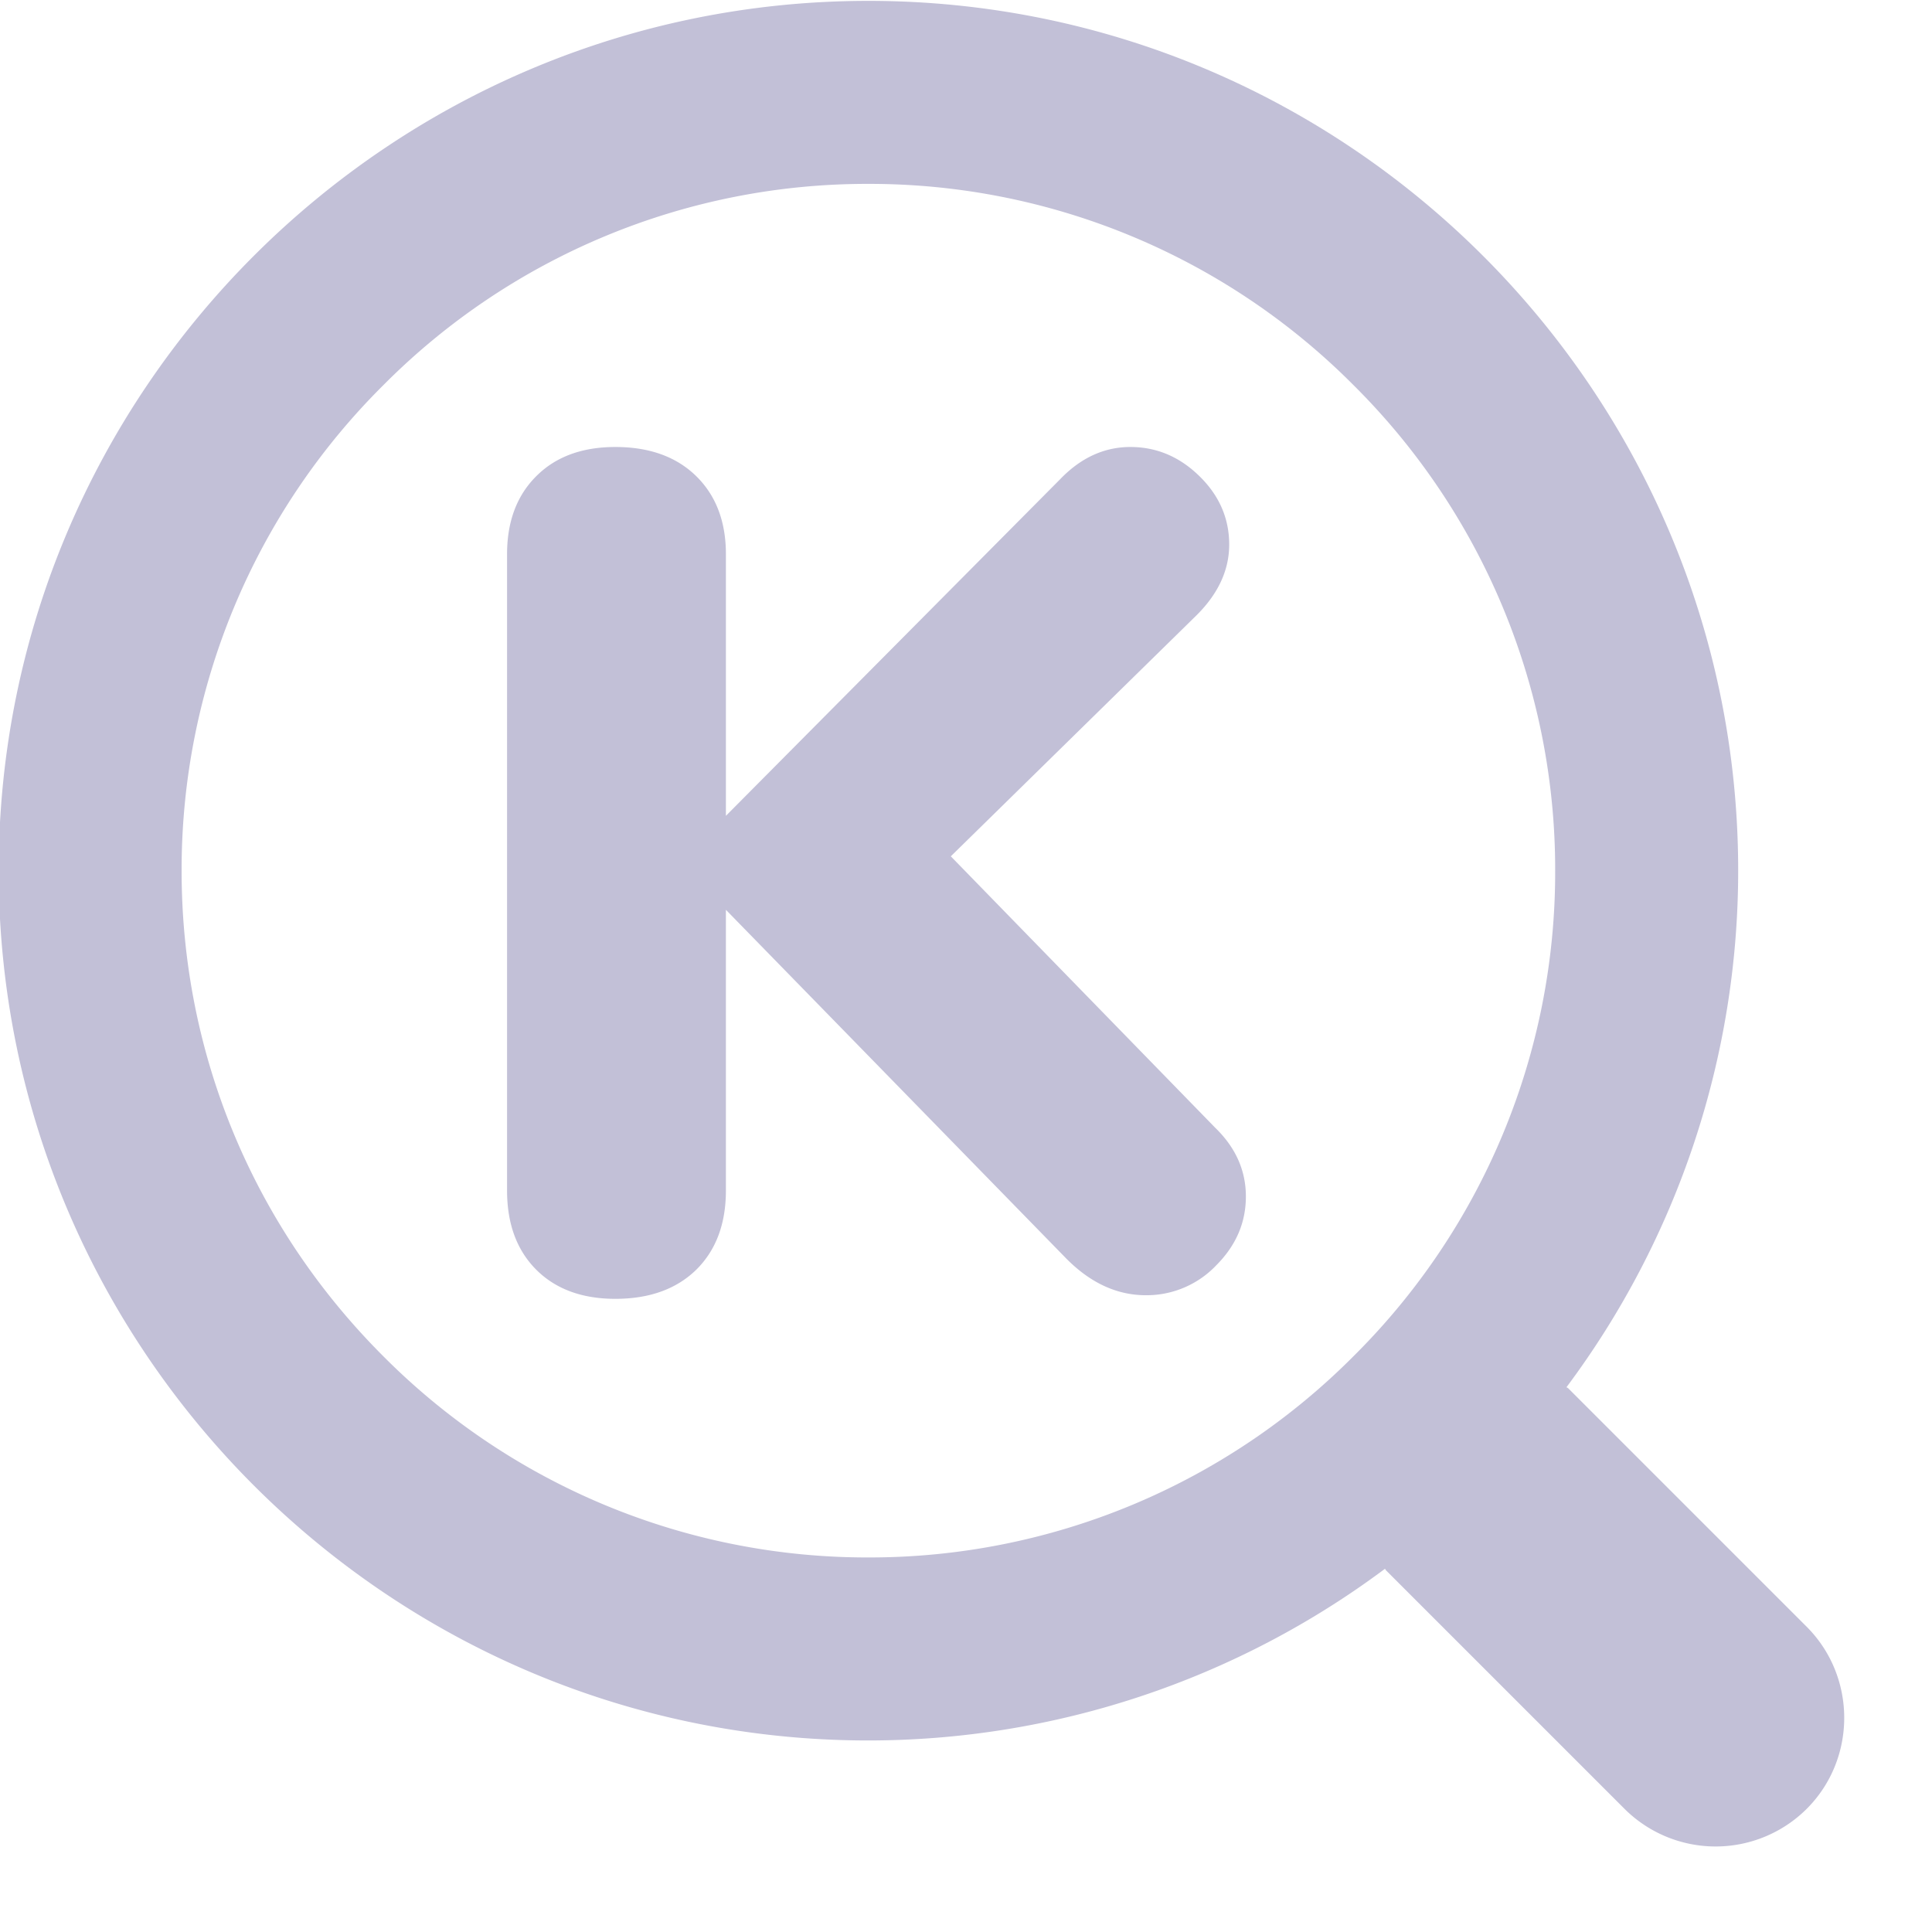 <svg xmlns="http://www.w3.org/2000/svg" width="22" height="22"><path fill-rule="evenodd" fill="#C2C0D7" d="M20.573 18.524c.57.571.57 1.504 0 2.074a1.47 1.47 0 0 1-2.074 0l-2.715-2.715c-.006-.006-.008-.013-.013-.019a9.838 9.838 0 0 1-5.882 1.955c-5.46 0-9.904-4.444-9.904-9.905C-.015 4.454 4.428.01 9.889.01c5.46 0 9.904 4.444 9.904 9.904a9.832 9.832 0 0 1-1.955 5.882c.006.006.014.007.02.013l2.715 2.715zM15.415 4.388a7.77 7.77 0 0 0-5.526-2.294 7.76 7.76 0 0 0-5.526 2.294 7.773 7.773 0 0 0-2.295 5.527c0 2.084.815 4.047 2.294 5.526a7.771 7.771 0 0 0 5.527 2.294 7.772 7.772 0 0 0 5.527-2.295 7.76 7.76 0 0 0 2.293-5.526 7.77 7.77 0 0 0-2.294-5.526zm-1.228 9.237c0 .298-.113.559-.339.785a1.094 1.094 0 0 1-.799.339c-.335 0-.642-.144-.922-.433L8.266 10.36v3.196c0 .38-.113.68-.337.902-.226.221-.534.332-.922.332-.379 0-.68-.111-.901-.332-.221-.222-.332-.522-.332-.902V6.31c0-.37.111-.667.332-.887.221-.222.522-.333.901-.333.388 0 .696.111.922.333.224.22.337.517.337.887v2.98l3.807-3.834c.235-.244.502-.366.799-.366.298 0 .561.111.787.333.225.22.338.48.338.778 0 .298-.131.574-.393.826l-2.777 2.724 3.008 3.088c.234.226.352.487.352.786z"/></svg>